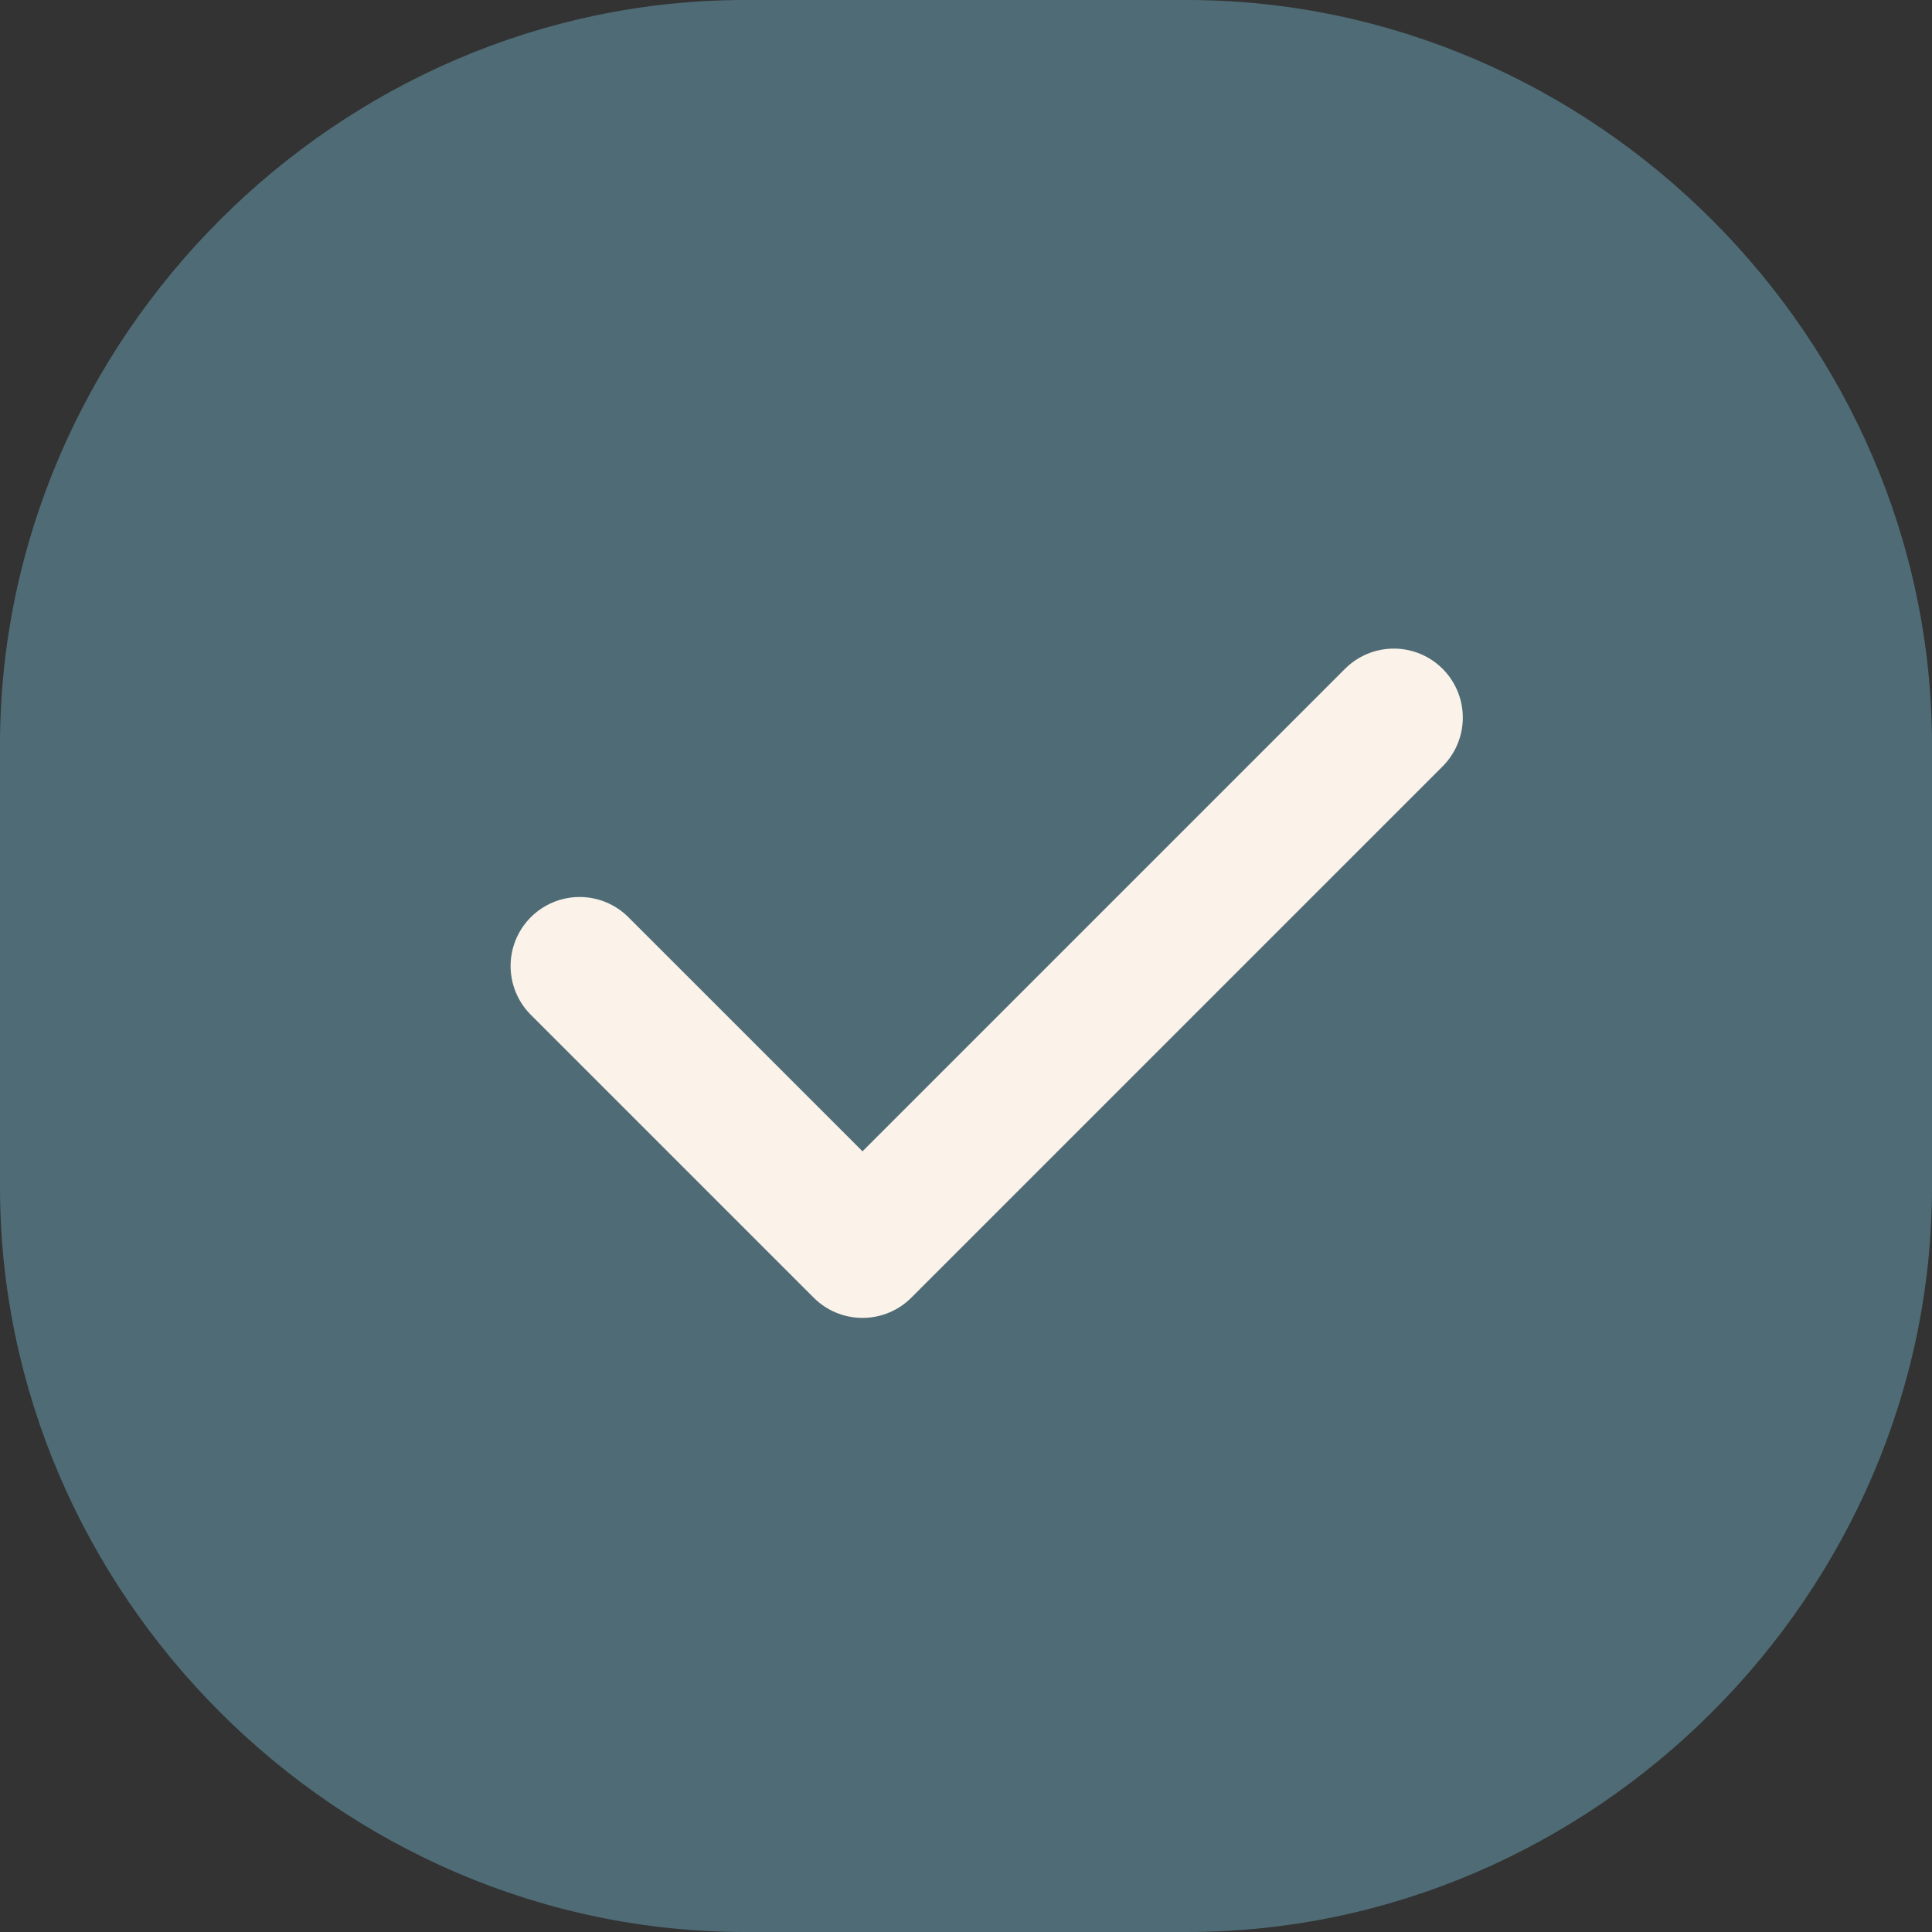 <svg version="1.2" xmlns="http://www.w3.org/2000/svg" viewBox="0 0 28 28" width="28" height="28">
	<rect x="0" y="0" width="28" height="28" fill="#333333" stroke="none"/>
	<title>Isolation_Mode-svg</title>
	<defs>
		<clipPath clipPathUnits="userSpaceOnUse" id="cp1">
			<path d="m0 0h28v28h-28z"/>
		</clipPath>
	</defs>
	<style>
		.s0 { fill: #4f6c76 } 
		.s1 { fill: none;stroke: #fbf3ea;stroke-linecap: round;stroke-linejoin: round;stroke-width: 2 } 
	</style>
	<g id="Clip-Path: Isolation_Mode" clip-path="url(#cp1)">
		<g id="Isolation_Mode">
			<path id="Vector" class="s0" d="m17.2 0h-6.4c-5.9 0-10.8 4.9-10.8 10.8v6.4c0 5.9 4.9 10.8 10.8 10.8h6.4c5.9 0 10.8-4.9 10.8-10.8v-6.4c0-5.9-4.9-10.8-10.8-10.8z"/>
			<path id="Path_721" fill-rule="evenodd" class="s1" d="m8.4 14l4.1 4.1 7.7-7.7"/>
			<path id="Path_721" fill-rule="evenodd" class="s1" d="m-88.6-82l4.1 4.1 7.7-7.7"/>
		</g>
	</g>
</svg>